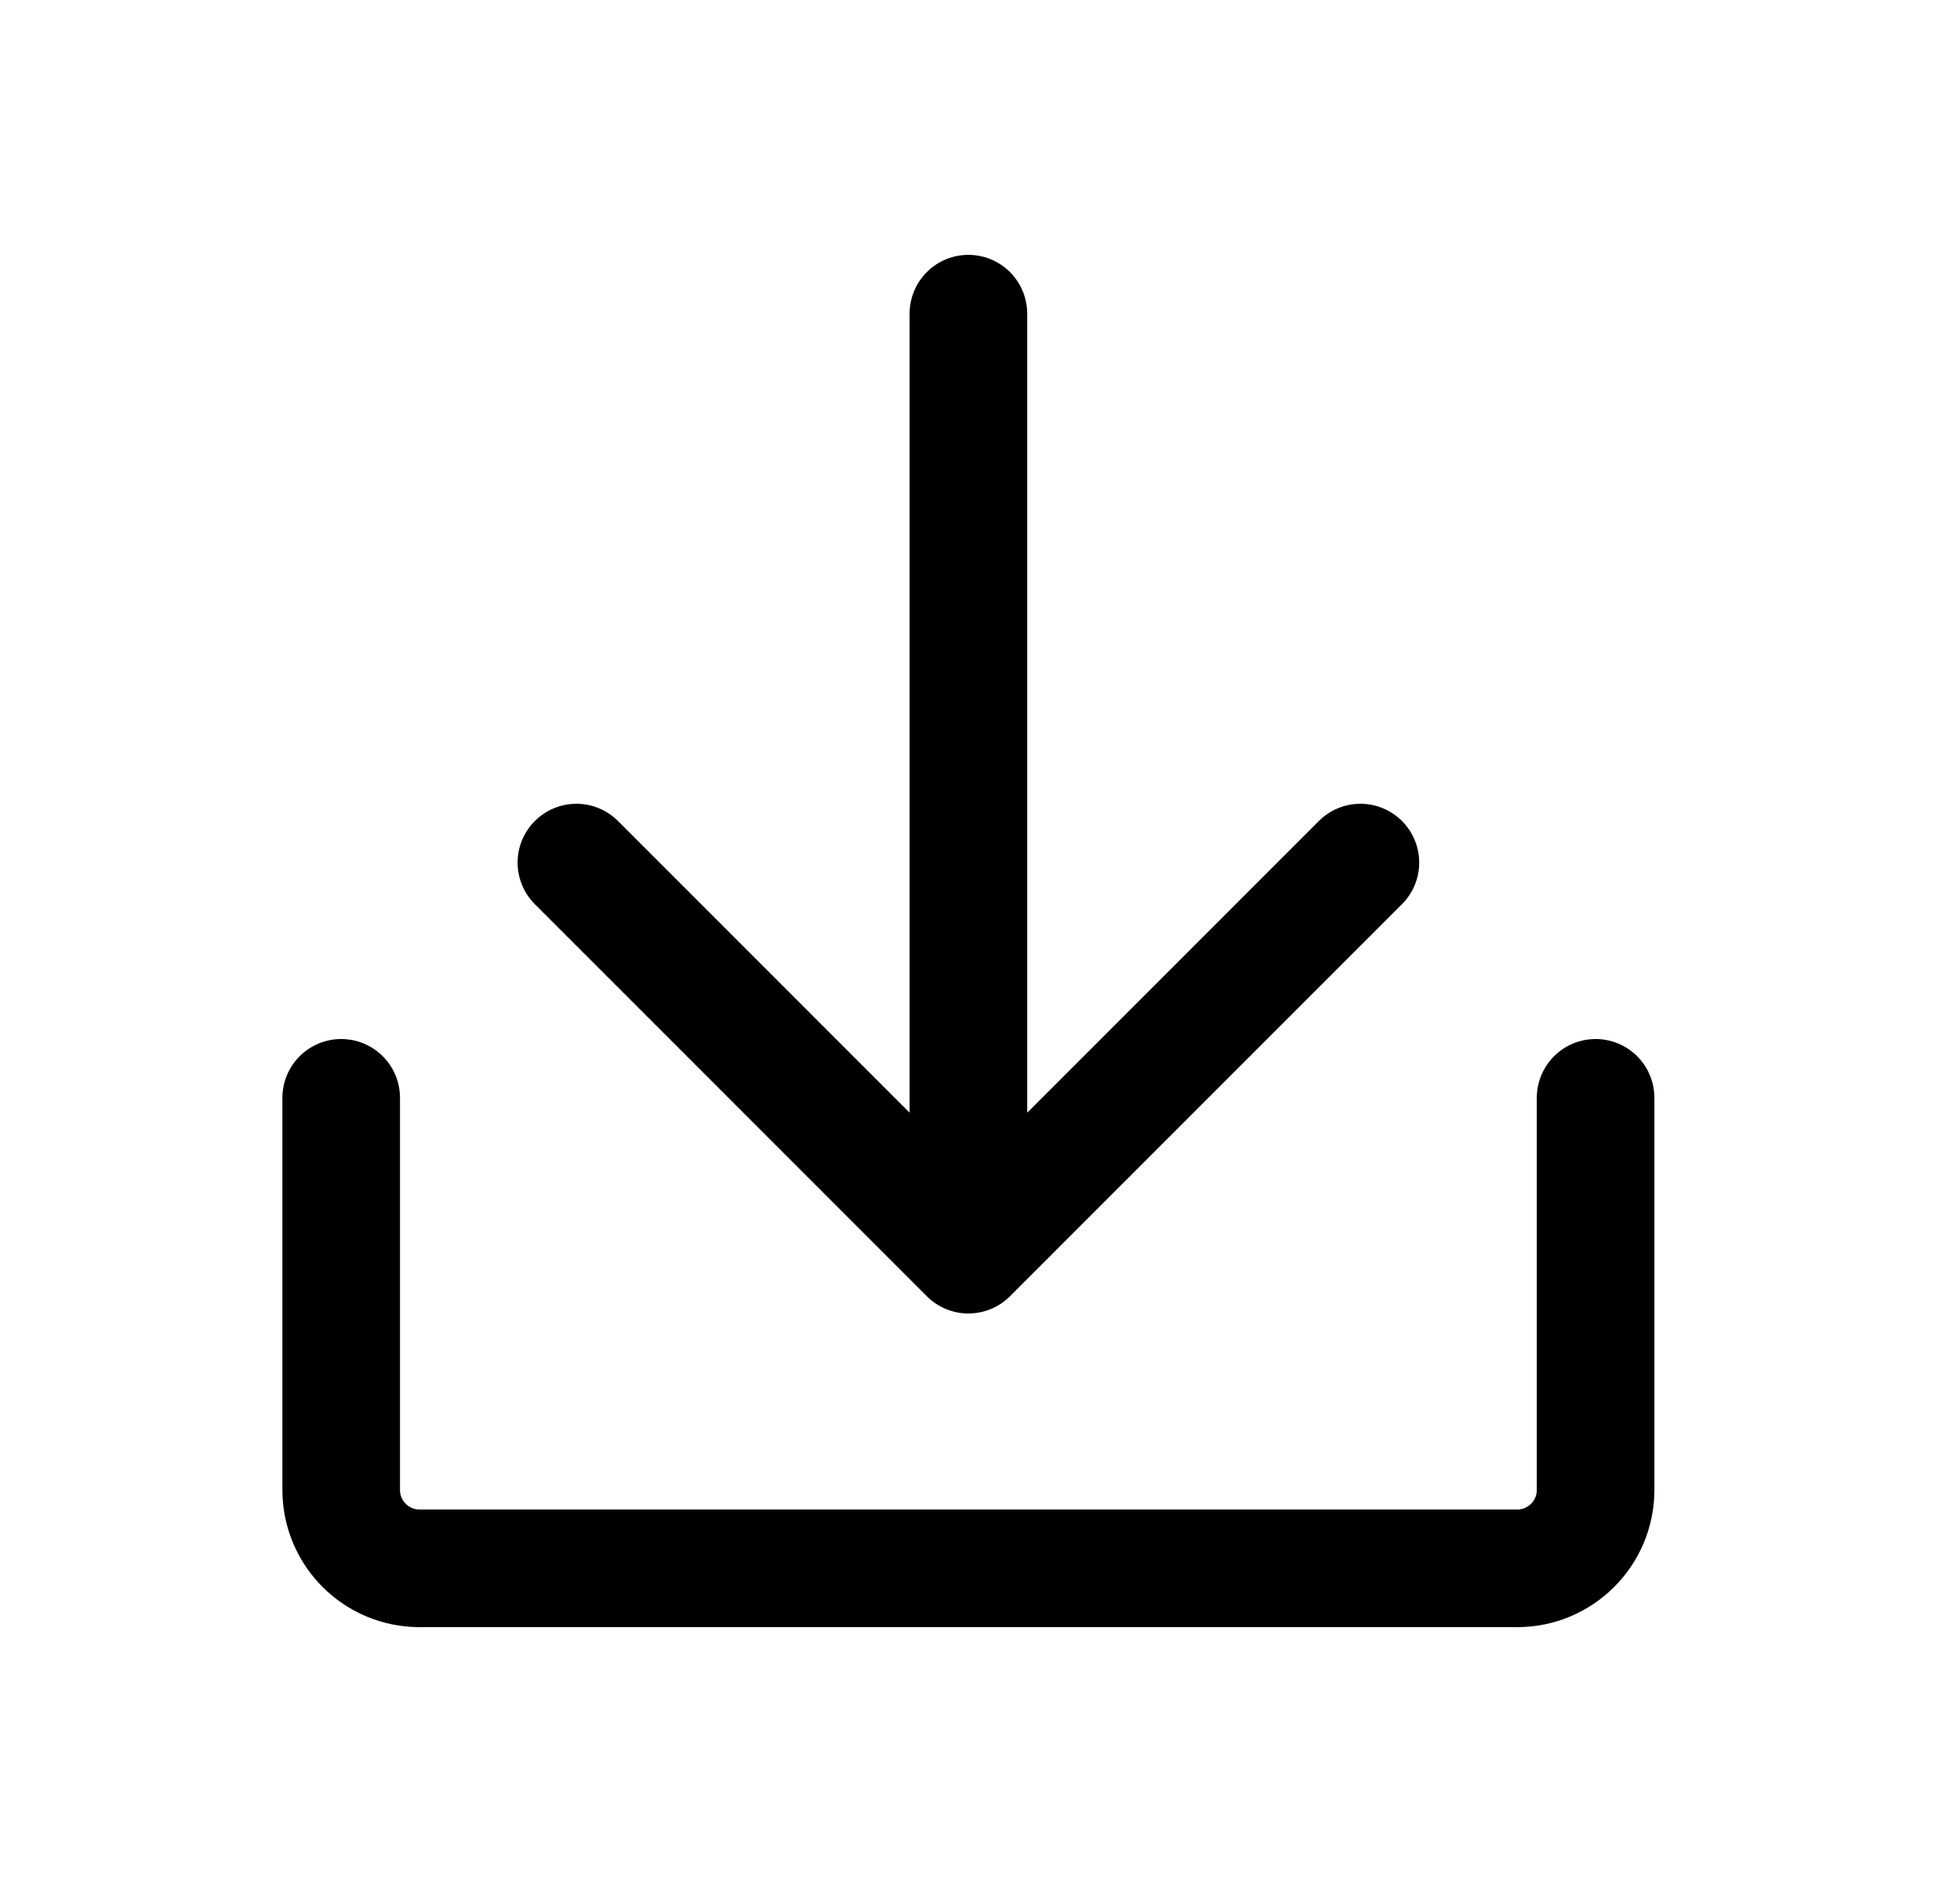<svg width="25" height="24" viewBox="0 0 25 24" fill="none" xmlns="http://www.w3.org/2000/svg">
<path d="M4.352 14V19C4.352 19.552 4.799 20 5.352 20H19.352C19.904 20 20.352 19.552 20.352 19V14" stroke="black" stroke-width="1.5" stroke-linecap="round"/>
<path d="M7.352 11L12.352 16M12.352 16L17.352 11M12.352 16V4" stroke="black" stroke-width="1.5" stroke-linecap="round" stroke-linejoin="round"/>
</svg>
